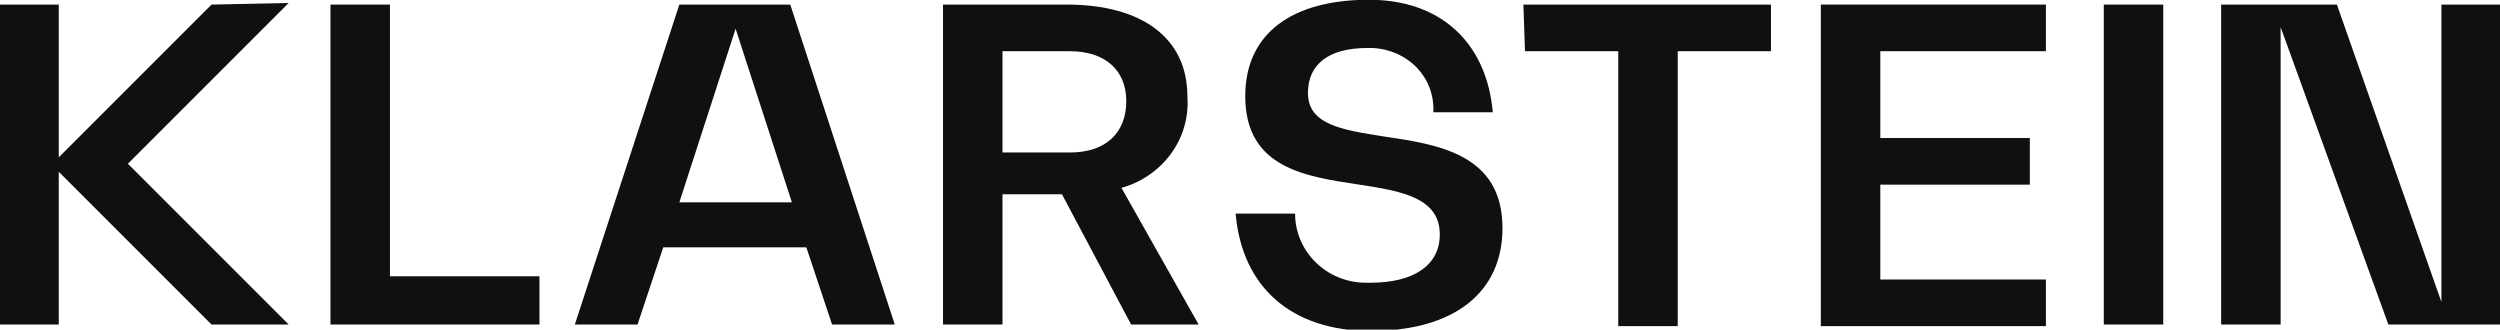 <?xml version="1.0" encoding="utf-8"?>
<!-- Generator: Adobe Illustrator 24.3.0, SVG Export Plug-In . SVG Version: 6.00 Build 0)  -->
<svg version="1.1" id="Layer_1" xmlns="http://www.w3.org/2000/svg" xmlns:xlink="http://www.w3.org/1999/xlink" x="0px" y="0px"
	 viewBox="0 0 155.5 20.5" style="enable-background:new 0 0 155.5 20.5;" xml:space="preserve">
<style type="text/css">
	.st0{fill:#101010;}
</style>
<g transform="translate(-517.845 -604.315)">
	<path class="st0" d="M542.1,604.6h-3.7v19.9h13v-3h-9.3L542.1,604.6z"/>
	<path class="st0" d="M631.1,624.6h14v-2.9h-10.3v-5.9h9.3v-2.9h-9.3v-5.4h10.3v-2.9h-14V624.6z"/>
	<rect x="648.7" y="604.6" class="st0" width="3.7" height="19.9"/>
	<path class="st0" d="M669.7,604.6v18.5l-6.5-18.5H656v19.9h3.7v-18.5l6.7,18.5h7v-19.9H669.7z"/>
	<path class="st0" d="M612.7,607.5h5.8v17.1h3.7v-17.1h5.8v-2.9h-15.4L612.7,607.5z"/>
	<path class="st0" d="M531,604.6l-9.5,9.5v-9.5h-3.7v19.9h3.7v-9.5l9.5,9.5h4.8l-10-10l10-10L531,604.6z"/>
	<path class="st0" d="M594.7,617.6h3.7c0,2.4,2,4.3,4.4,4.3c0.1,0,0.2,0,0.3,0c2.7,0,4.3-1.1,4.3-3c0-2.3-2.4-2.7-5-3.1
		c-3.3-0.5-7.1-1-7.1-5.5c0-3.9,2.9-6,7.7-6c4.4,0,7.3,2.6,7.7,7h-3.7c0.1-2.2-1.6-3.9-3.8-4c-0.1,0-0.2,0-0.3,0
		c-2.4,0-3.7,1-3.7,2.8c0,2,2.2,2.3,4.7,2.7c3.4,0.5,7.4,1.1,7.4,5.7c0,4-3,6.4-8.2,6.4C598.2,624.9,595.1,622.2,594.7,617.6z"/>
	<path class="st0" d="M560.1,604.6l-6.5,19.9h3.9l1.6-4.8h8.9l1.6,4.8h3.9l-6.5-19.9H560.1z M560.1,616.9l3.5-10.8l0,0l3.5,10.8
		H560.1z"/>
	<path class="st0" d="M587.6,616c2.5-0.7,4.3-3,4.1-5.7c0-3.6-2.8-5.7-7.5-5.7h-7.7v19.9h3.7v-8.1h3.7l4.3,8.1h4.2L587.6,616z
		 M580.2,613.8v-6.3h4.2c2.2,0,3.5,1.2,3.5,3.1c0,2-1.3,3.2-3.5,3.2L580.2,613.8z"/>
</g>
</svg>
